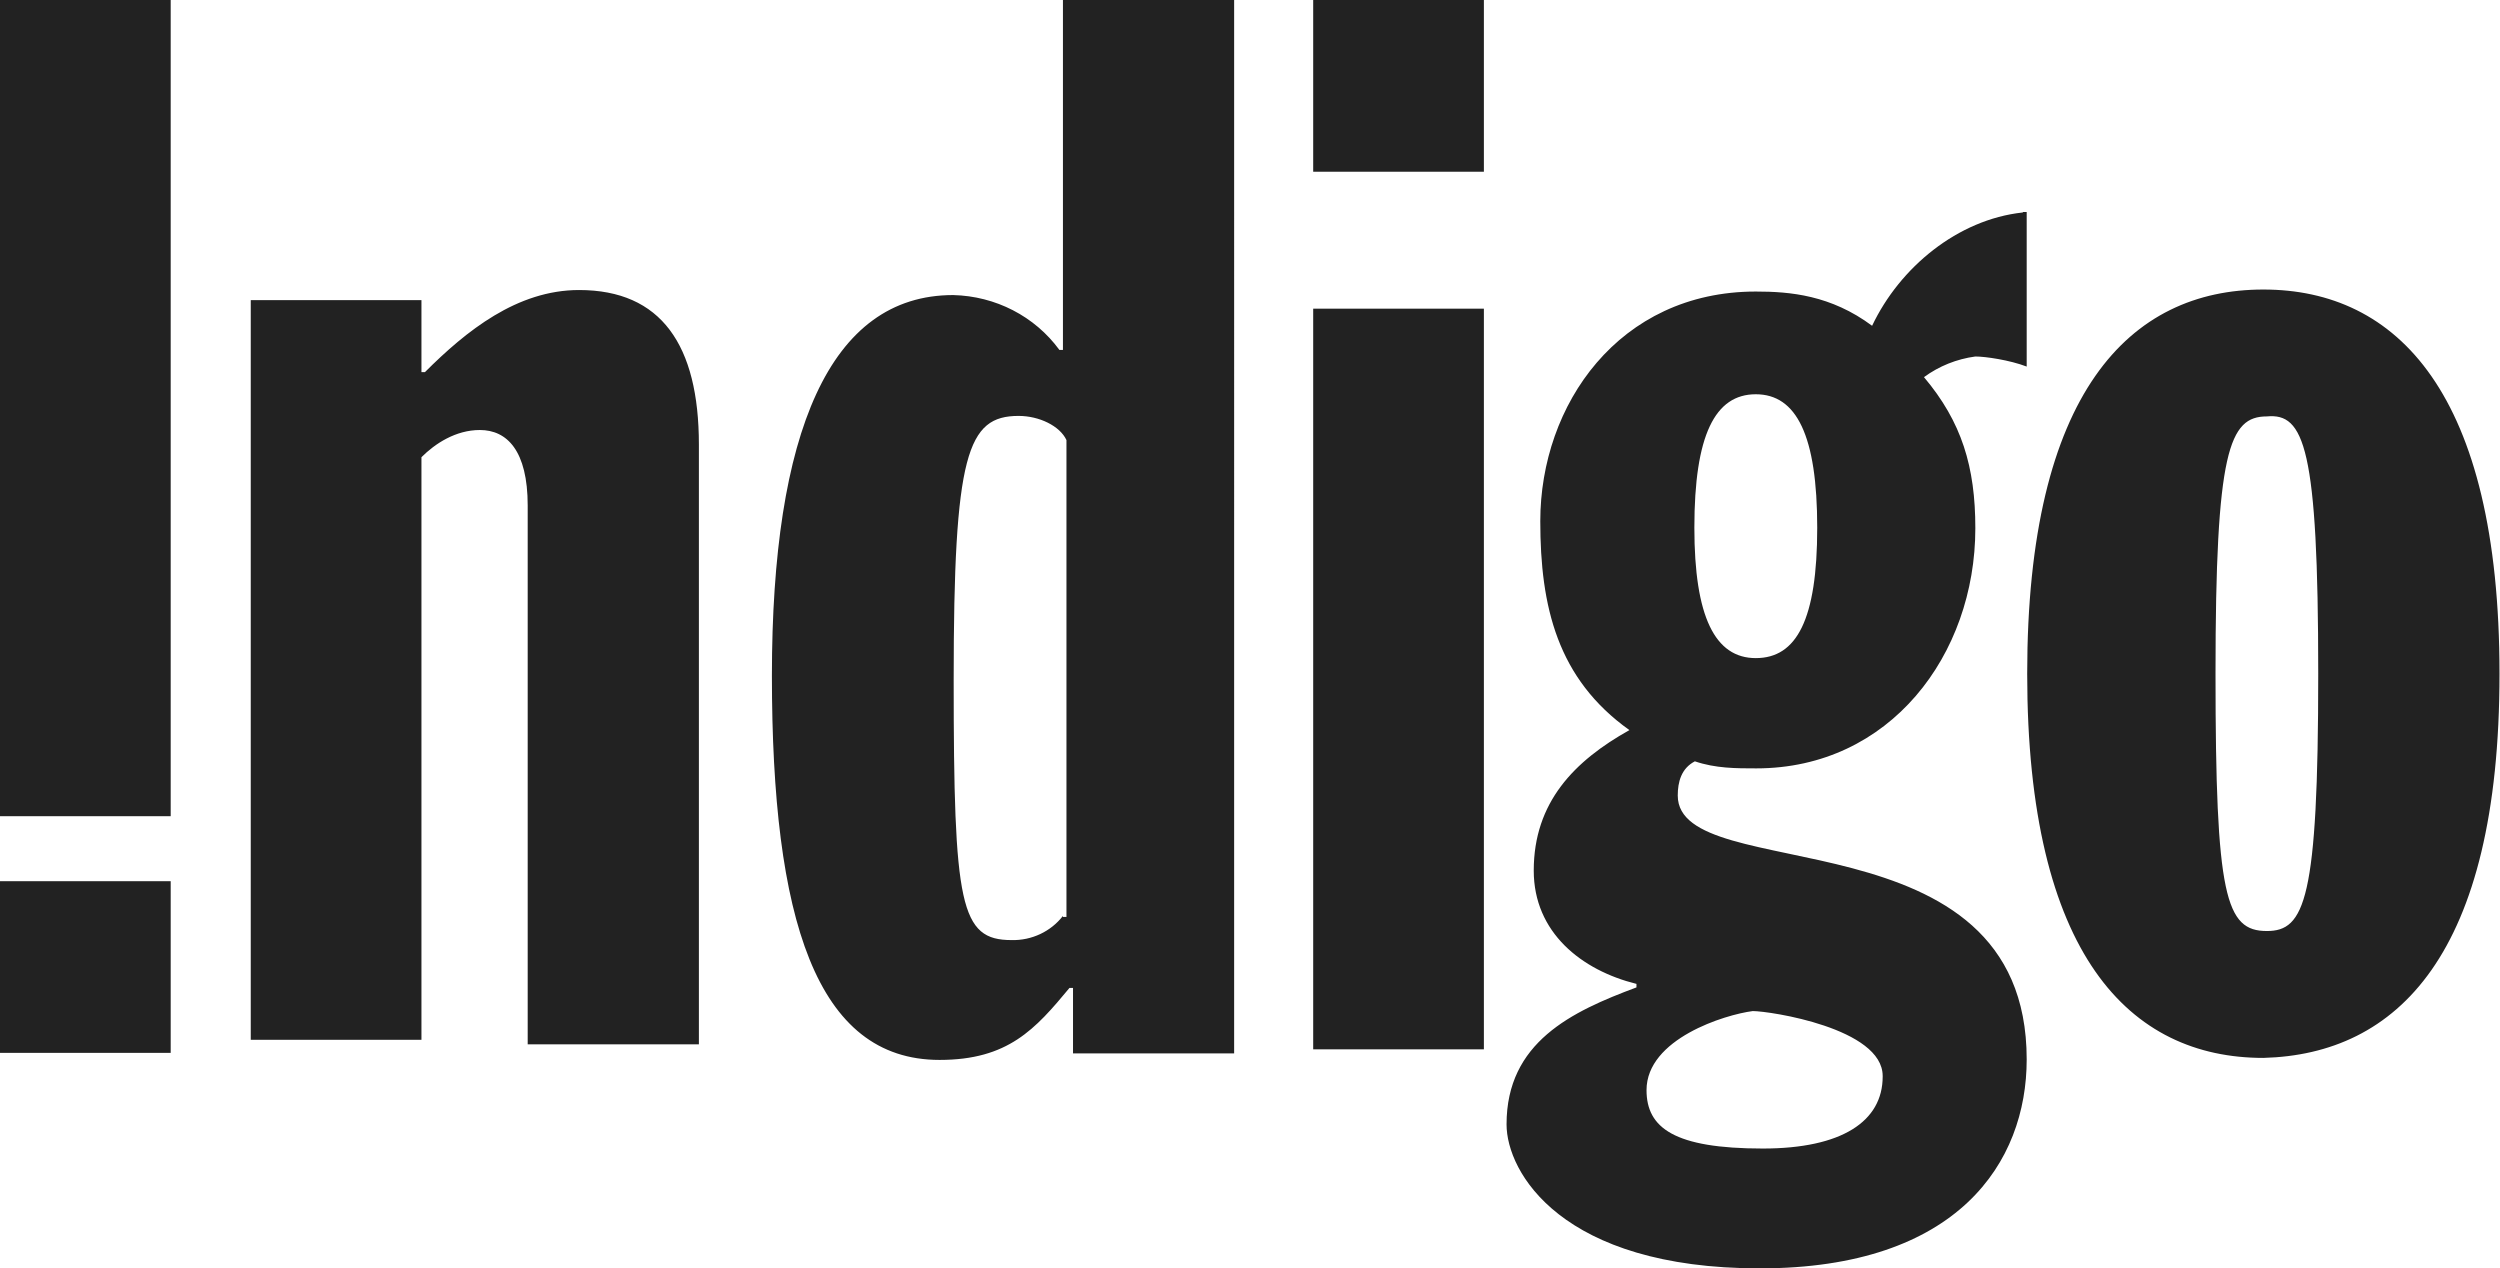 <?xml version="1.0" encoding="UTF-8"?>
<svg id="Layer_4" data-name="Layer 4" xmlns="http://www.w3.org/2000/svg" viewBox="0 0 49.65 25.19">
  <defs>
    <style>
      .cls-1 {
        fill: #222;
      }
    </style>
  </defs>
  <path class="cls-1" d="M3.39,16.21H0V0H3.39V16.21Zm0,1.29H0v3.41H3.39v-3.41Zm1.59-11.54h3.39v1.43h.07c.82-.82,1.83-1.63,3.06-1.63,1.63,0,2.38,1.09,2.38,3.07v11.91h-3.4V10.04c0-1.09-.41-1.5-.95-1.5-.48,0-.89,.27-1.16,.54v11.57h-3.39V5.96Zm16.13,12.23c-.24,.31-.62,.49-1.02,.48-1.02,0-1.15-.68-1.15-5.17s.27-5.24,1.29-5.24c.41,0,.82,.2,.95,.48v9.47h-.07Zm3.4,2.72V0h-3.4V6.95h-.07c-.49-.67-1.27-1.07-2.11-1.09-2.45,0-3.6,2.72-3.6,7.56s.88,7.63,3.33,7.63c1.36,0,1.9-.61,2.58-1.43h.07v1.3h3.2Zm1.57-14.78h3.39v14.71h-3.39V6.13Zm0-2.72h3.39V0h-3.39V3.41Zm11.31,17.97c0,.89-.81,1.43-2.38,1.43-1.76,0-2.31-.41-2.31-1.16,0-1.02,1.56-1.5,2.11-1.57,.34,0,2.58,.34,2.58,1.29Zm2.78-17.16c-1.29,.14-2.44,1.09-2.99,2.25-.82-.61-1.63-.68-2.31-.68-2.72,0-4.28,2.25-4.28,4.56,0,1.7,.34,3.13,1.77,4.15-1.09,.61-1.9,1.43-1.9,2.79,0,1.23,.95,1.98,2.04,2.25v.07c-1.29,.48-2.58,1.09-2.58,2.72,0,.95,1.09,2.86,5.03,2.86s5.3-2.11,5.3-4.15c0-4.97-6.93-3.41-6.93-5.24,0-.27,.07-.54,.34-.68,.41,.14,.82,.14,1.22,.14,2.65,0,4.35-2.25,4.35-4.77,0-1.22-.27-2.11-1.02-3,.3-.22,.65-.36,1.02-.41,.2,0,.68,.07,1.02,.2v-3.07h-.07Zm-6.52,6.26c0-1.84,.41-2.65,1.22-2.65s1.22,.82,1.22,2.65-.41,2.59-1.22,2.59-1.22-.82-1.22-2.59Zm12.39,2.9c0,4.5-.27,5.11-1.02,5.11-.82,0-1.02-.68-1.02-5.11s.27-5.11,1.02-5.11c.74-.07,1.02,.61,1.02,5.11Zm3.6,0c0-5.58-2.04-7.63-4.69-7.63s-4.69,2.04-4.69,7.63,2.04,7.63,4.69,7.63c2.65-.07,4.69-2.04,4.69-7.63Z"/>
</svg>